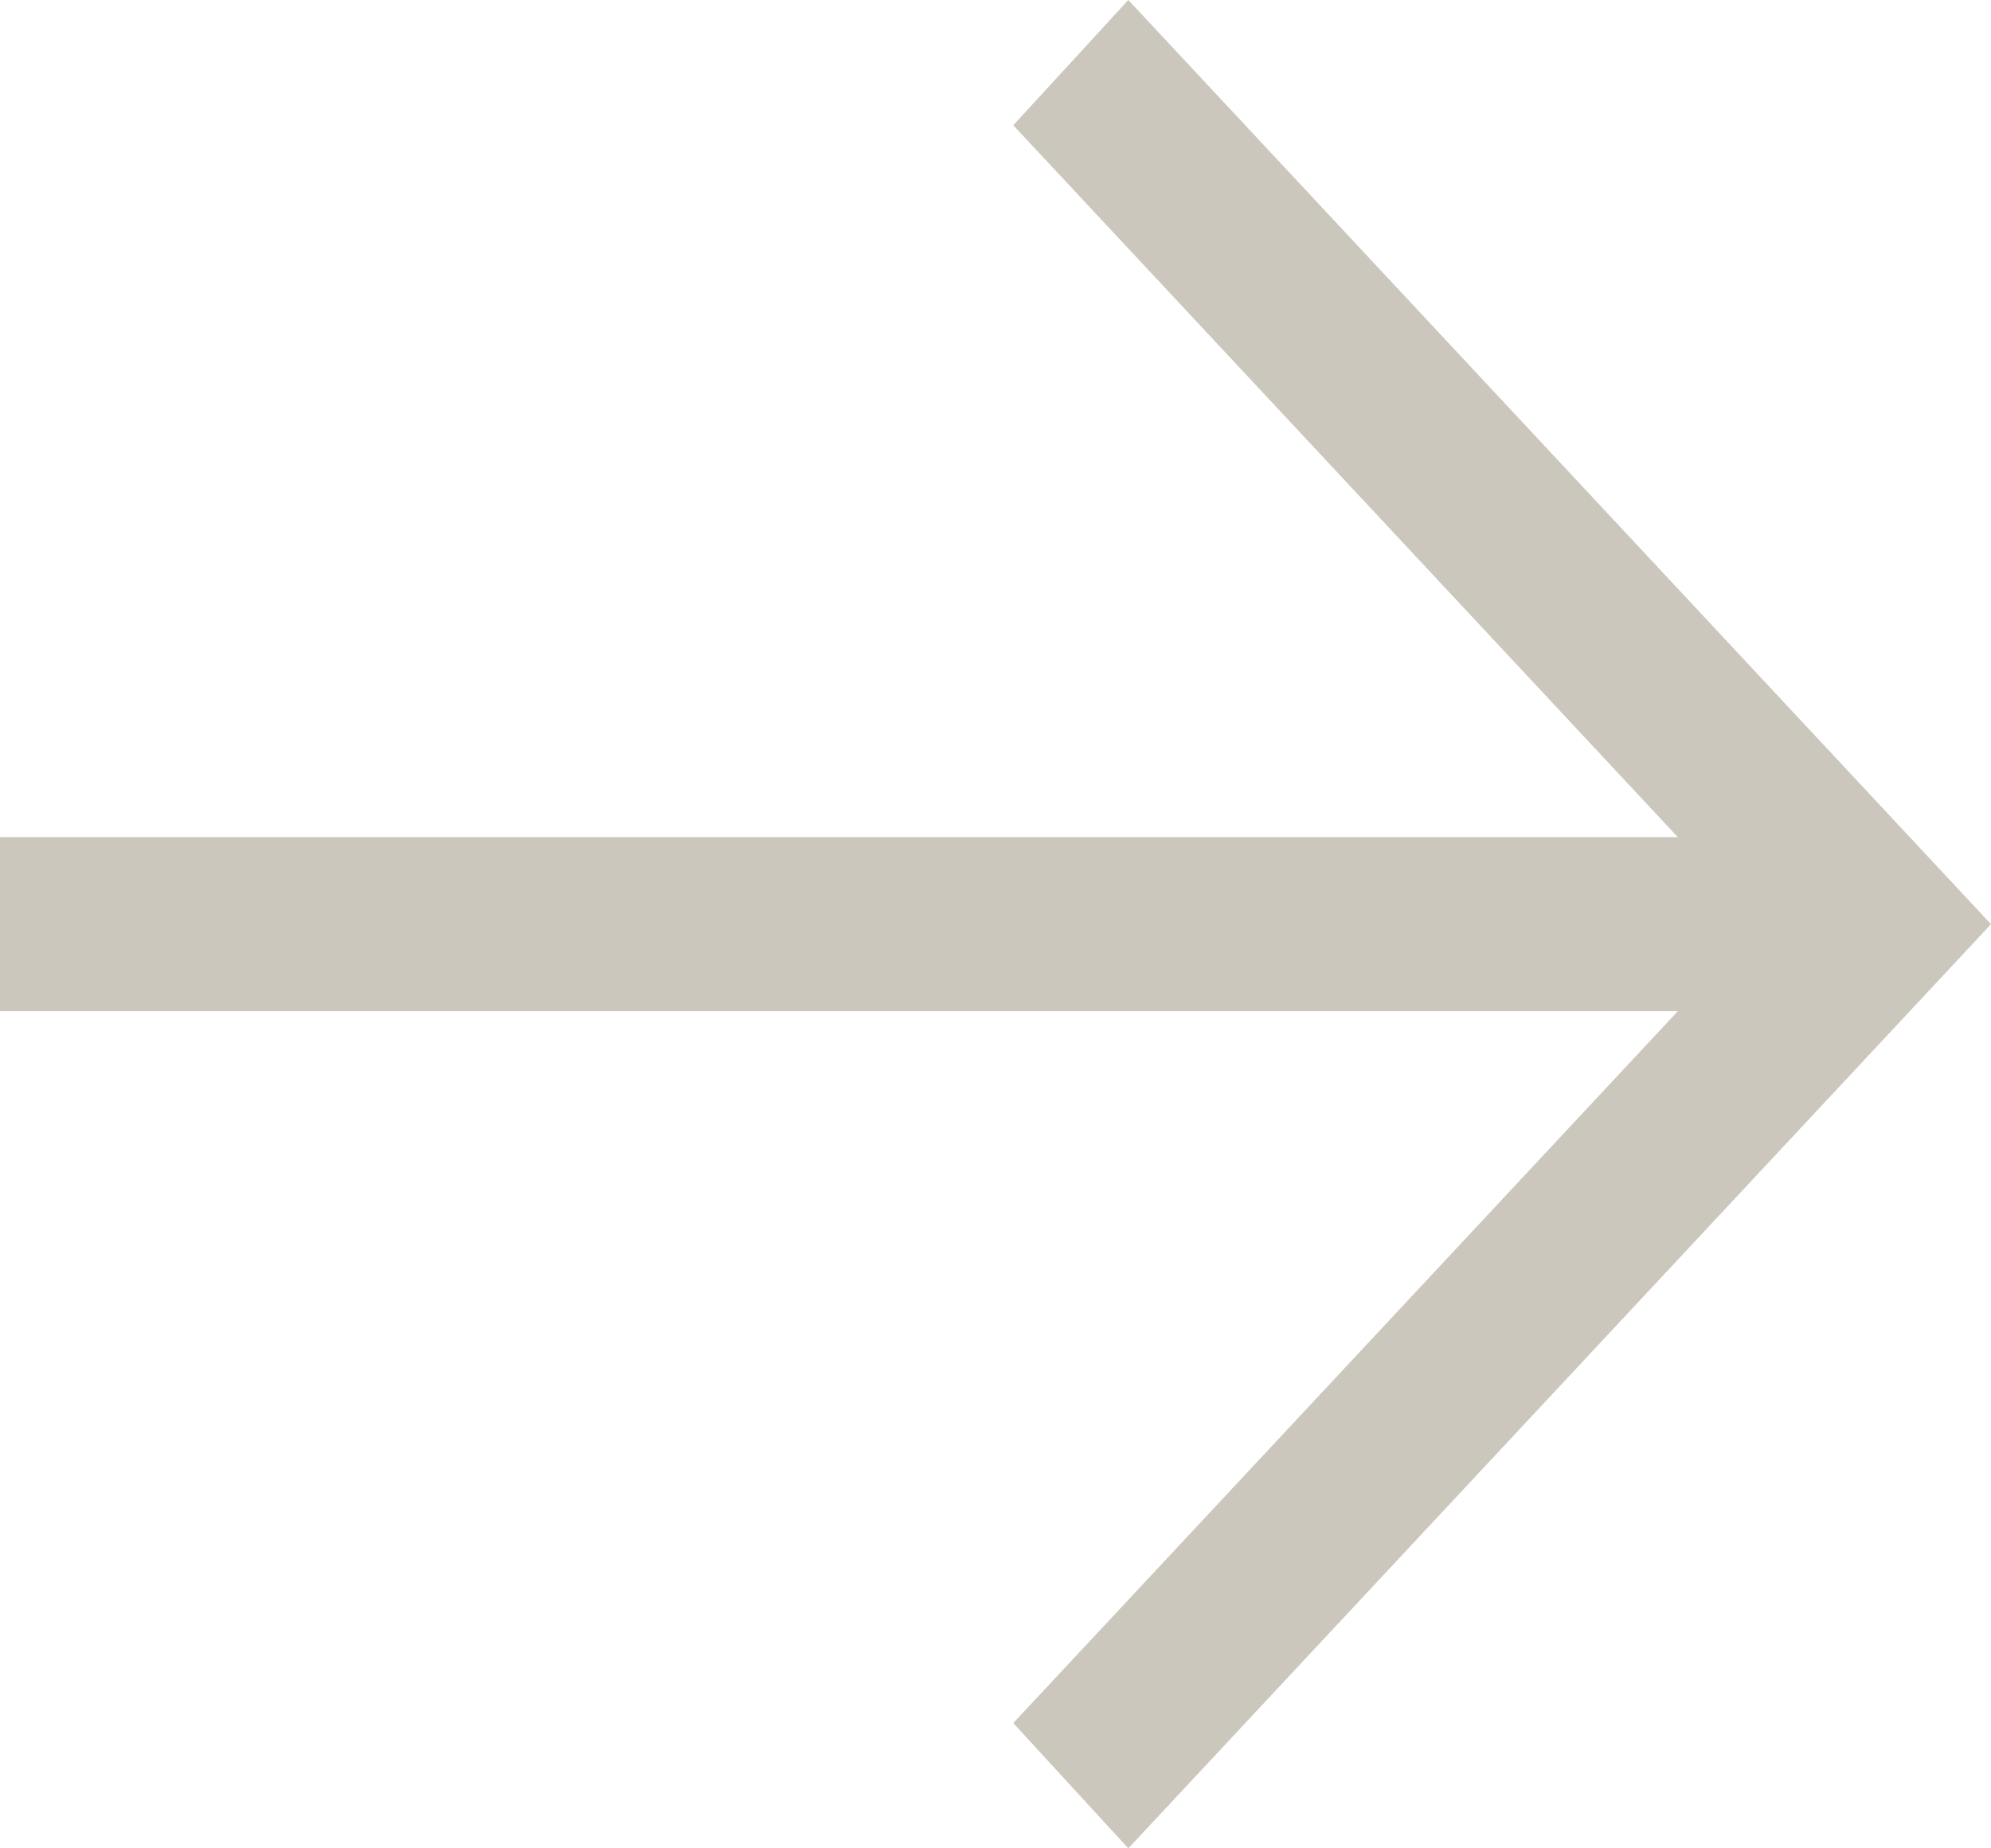 <?xml version="1.0" encoding="UTF-8"?> <svg xmlns="http://www.w3.org/2000/svg" width="14" height="13" viewBox="0 0 14 13" fill="none"><path d="M7.934 13L7.125 12.119L11.798 7.112H0V5.888H11.798L7.125 0.881L7.934 0L14 6.5L7.934 13Z" fill="#CBC7BD"></path></svg> 